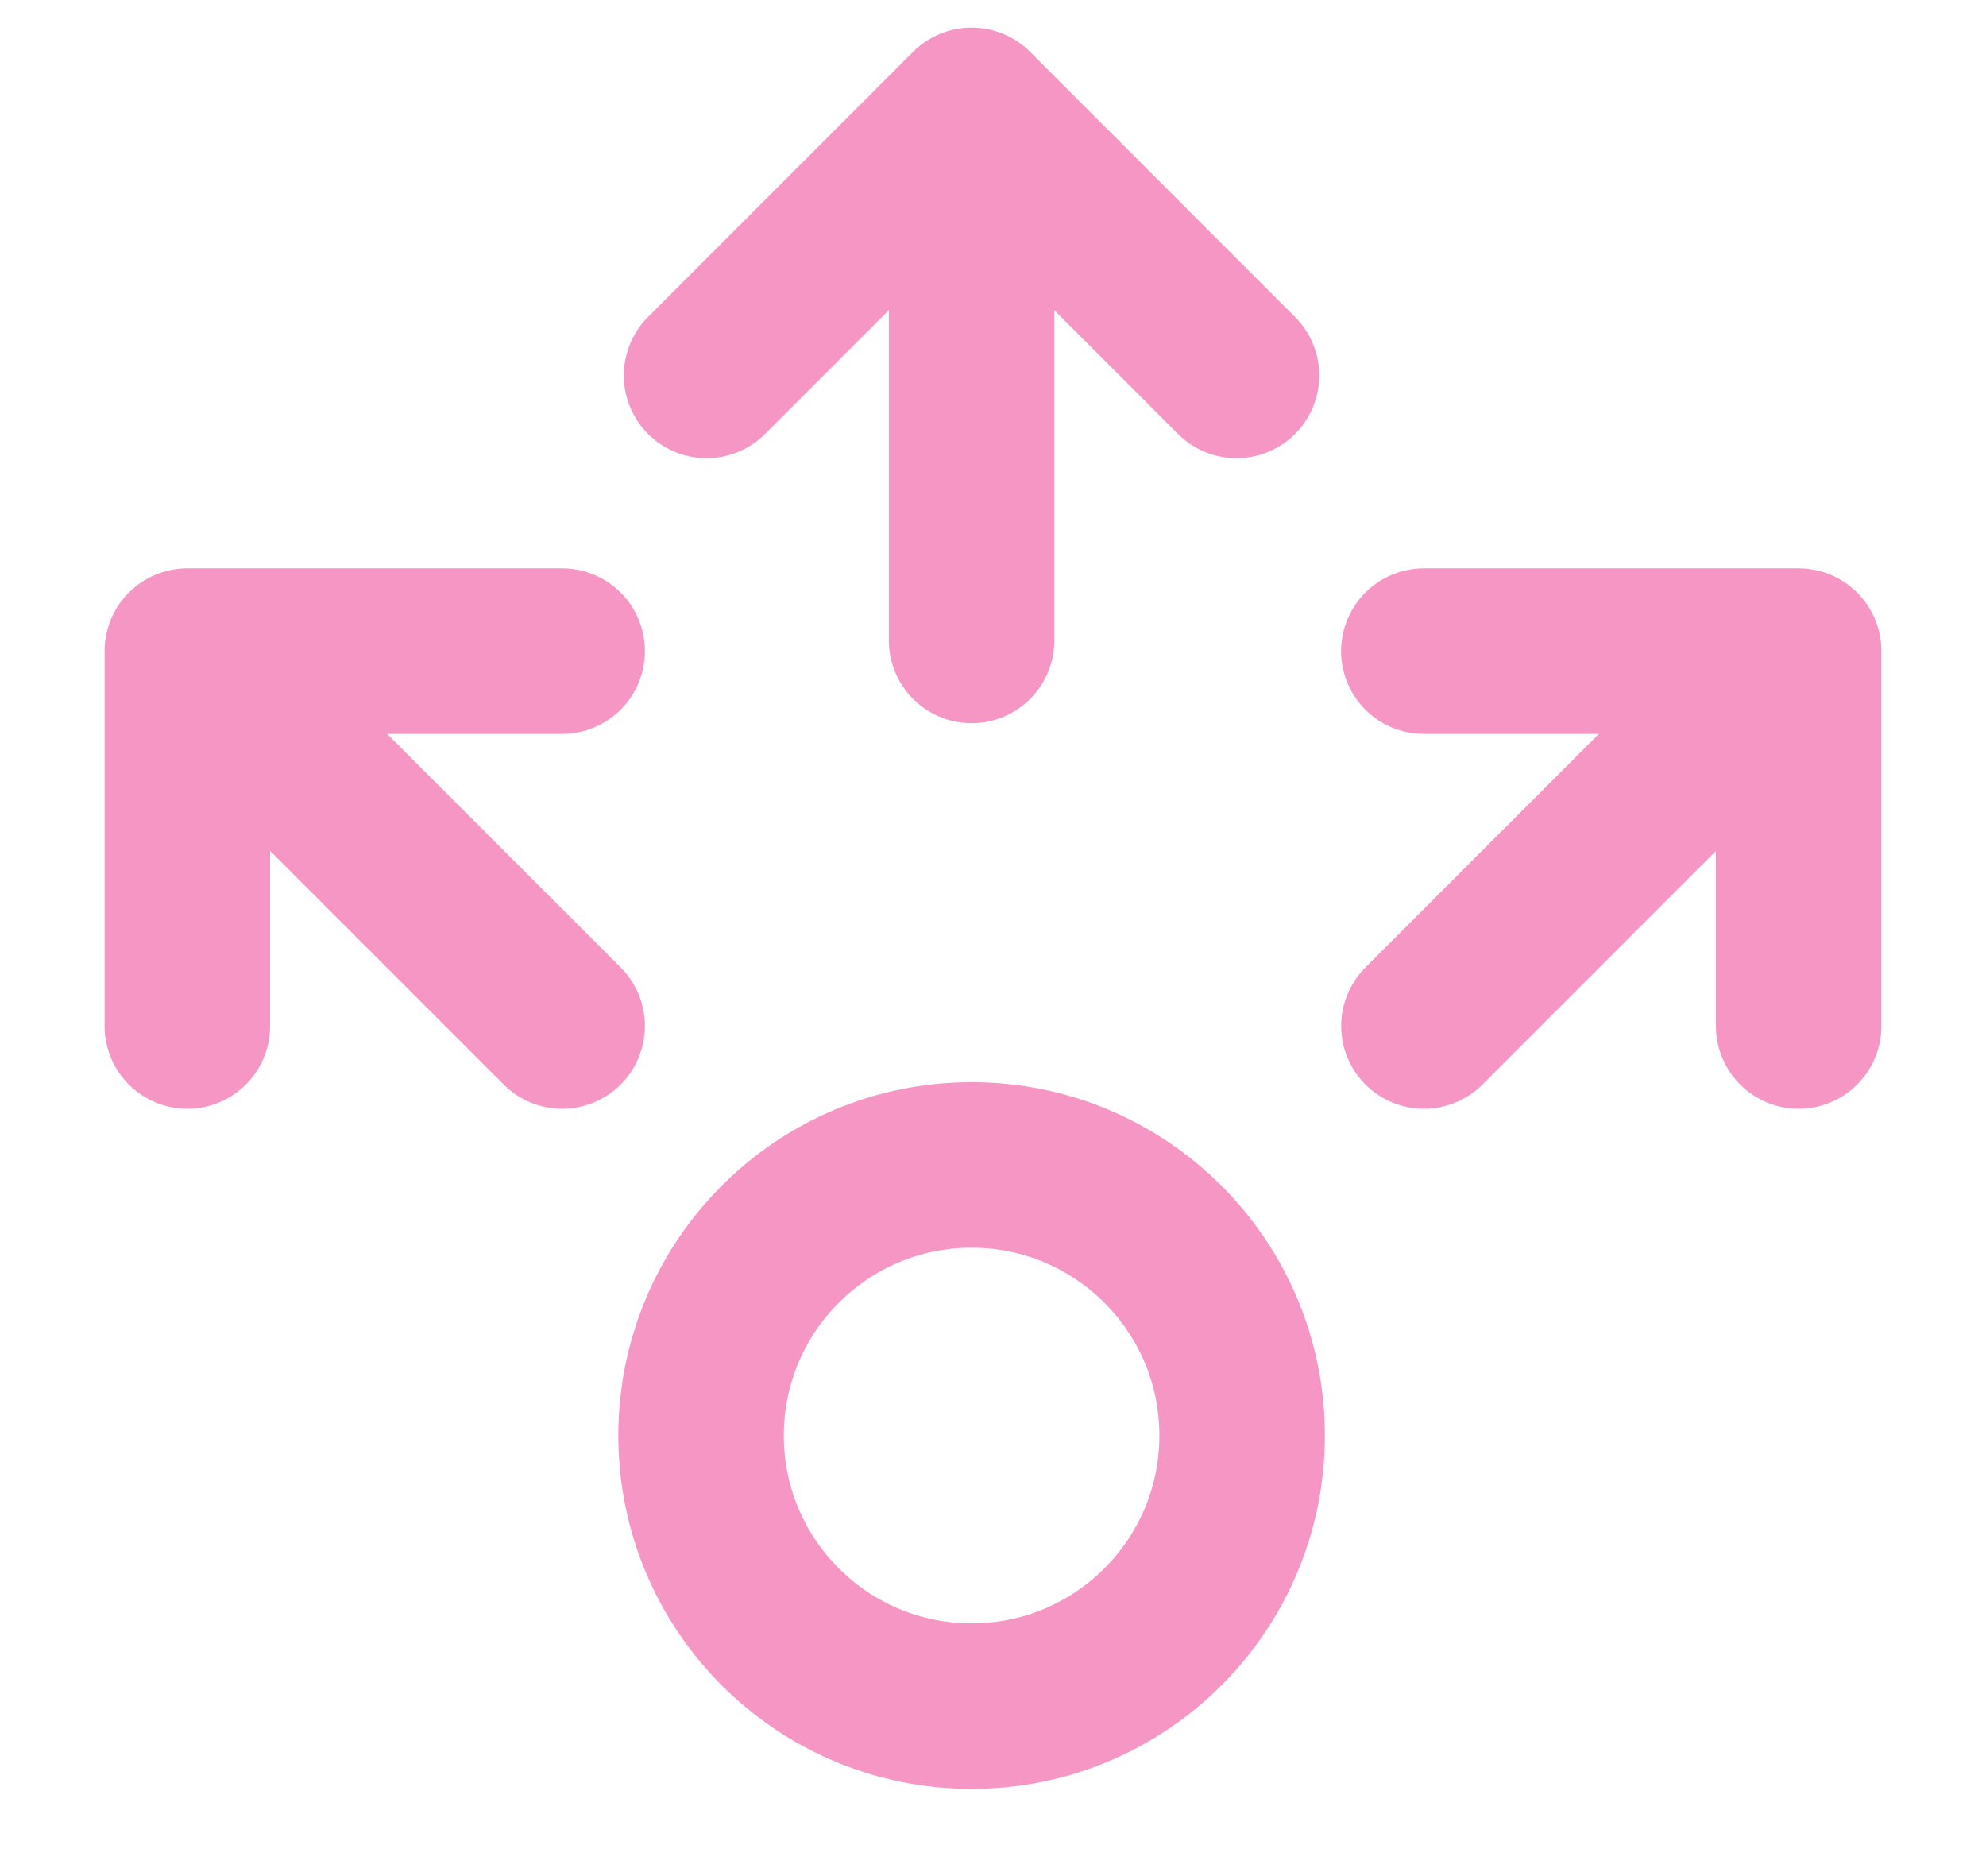 <svg width="18" height="17" viewBox="0 0 18 17" fill="none" xmlns="http://www.w3.org/2000/svg">
<path d="M6.404 3.402L8.806 1L11.207 3.402" stroke="#F596C5" stroke-width="1.5" stroke-linecap="round" stroke-linejoin="round"/>
<path d="M8.806 5.803L8.806 1.801" stroke="#F596C5" stroke-width="1.5" stroke-linecap="round"/>
<path d="M12.905 5.9H16.302V9.297" stroke="#F596C5" stroke-width="1.5" stroke-linecap="round" stroke-linejoin="round"/>
<path d="M12.906 9.297L15.736 6.466" stroke="#F596C5" stroke-width="1.5" stroke-linecap="round"/>
<path d="M5.095 5.9H1.698V9.297" stroke="#F596C5" stroke-width="1.5" stroke-linecap="round" stroke-linejoin="round"/>
<path d="M5.095 9.297L2.264 6.466" stroke="#F596C5" stroke-width="1.5" stroke-linecap="round"/>
<circle cx="8.806" cy="13.008" r="2.452" stroke="#F596C5" stroke-width="1.5"/>
</svg>
